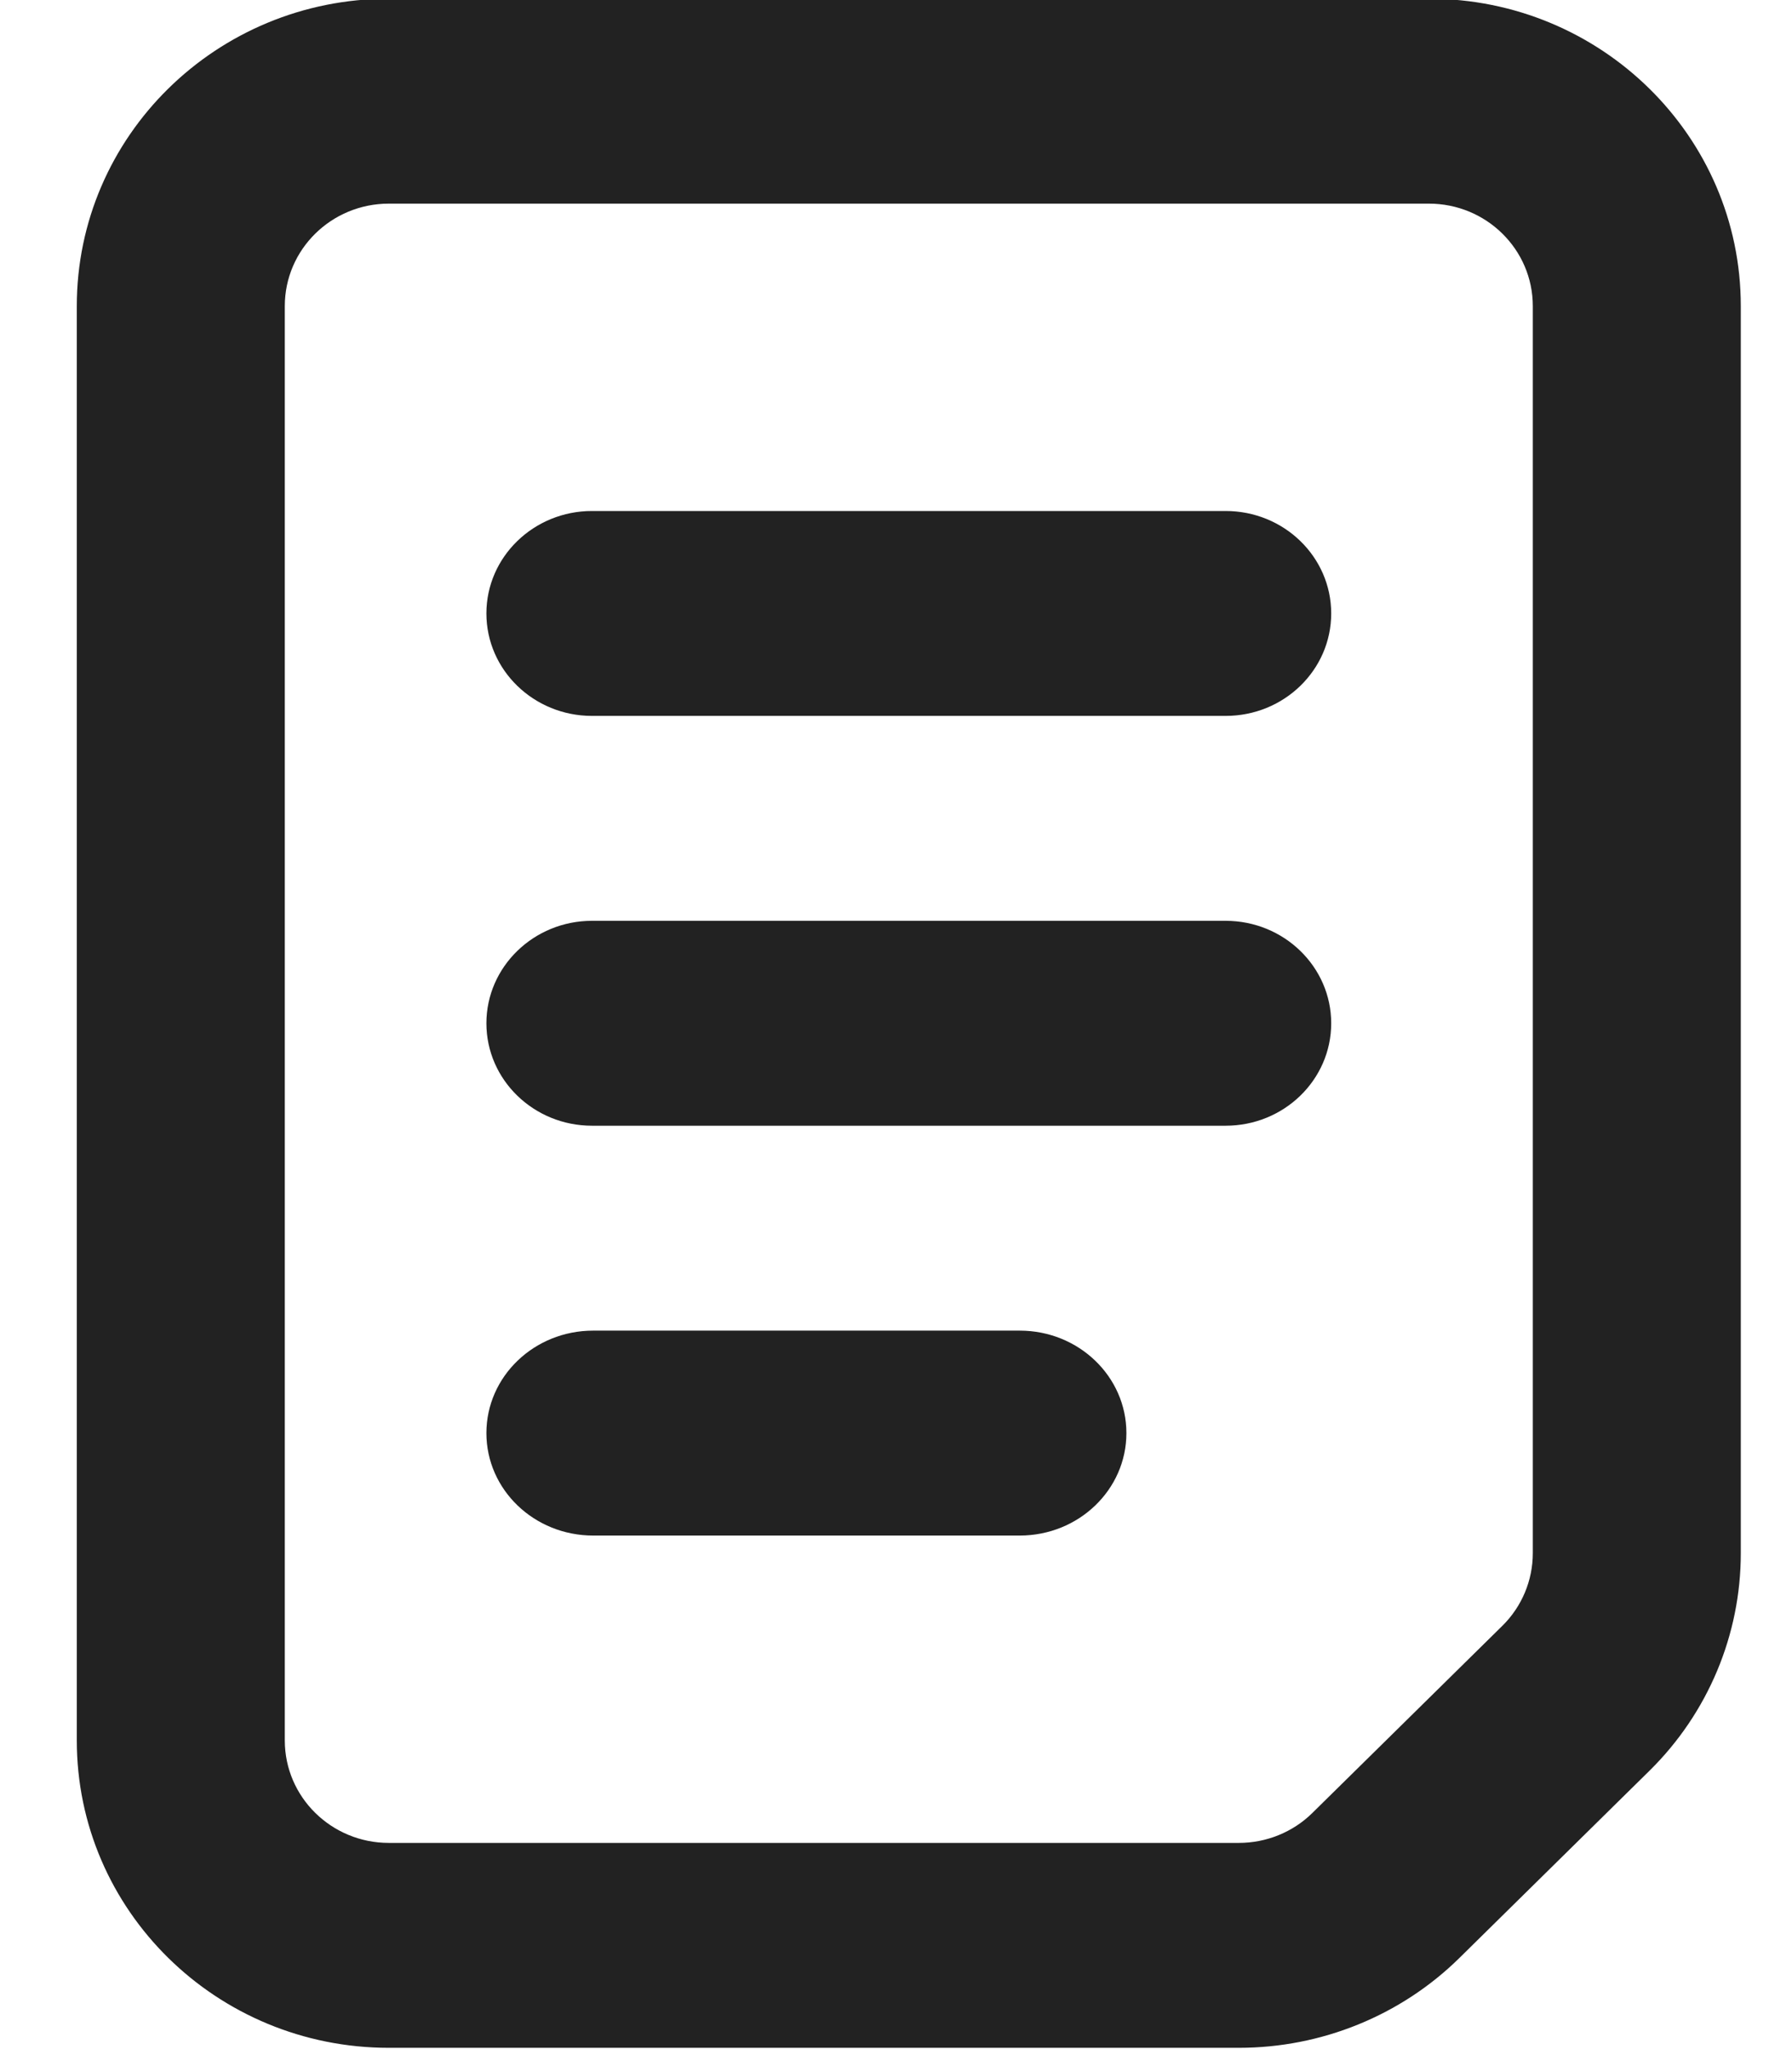 <svg width="14" height="16" viewBox="0 0 14 16" fill="none" xmlns="http://www.w3.org/2000/svg">
<path fill-rule="evenodd" clip-rule="evenodd" d="M3.038 1.59C2.589 1.59 2.225 1.948 2.225 2.39V13.59C2.225 14.032 2.589 14.39 3.038 14.39H9.678C9.894 14.39 10.101 14.306 10.253 14.156L11.738 12.694C11.889 12.545 11.975 12.341 11.975 12.128V2.39C11.975 1.948 11.612 1.59 11.163 1.59H3.038ZM0.6 2.39C0.6 1.064 1.691 -0.01 3.038 -0.01H11.163C12.509 -0.01 13.6 1.064 13.6 2.39V12.128C13.6 12.763 13.345 13.375 12.887 13.826L11.402 15.288C10.944 15.739 10.323 15.99 9.678 15.99H3.038C1.691 15.99 0.6 14.916 0.6 13.59V2.39Z" fill="#222222"/>
<path fill-rule="evenodd" clip-rule="evenodd" d="M3.8 4.79C3.8 4.348 4.17 3.99 4.625 3.99H9.575C10.031 3.99 10.4 4.348 10.4 4.79C10.4 5.232 10.031 5.59 9.575 5.59H4.625C4.17 5.59 3.8 5.232 3.8 4.79Z" fill="#222222"/>
<path fill-rule="evenodd" clip-rule="evenodd" d="M3.8 7.99C3.8 7.549 4.17 7.19 4.625 7.19H9.575C10.031 7.19 10.4 7.549 10.4 7.99C10.4 8.432 10.031 8.79 9.575 8.79H4.625C4.17 8.79 3.8 8.432 3.8 7.99Z" fill="#222222"/>
<path fill-rule="evenodd" clip-rule="evenodd" d="M3.8 11.19C3.8 10.748 4.173 10.39 4.634 10.39H7.967C8.427 10.39 8.8 10.748 8.8 11.19C8.8 11.632 8.427 11.99 7.967 11.99H4.634C4.173 11.99 3.8 11.632 3.8 11.19Z" fill="#222222"/>
</svg>
